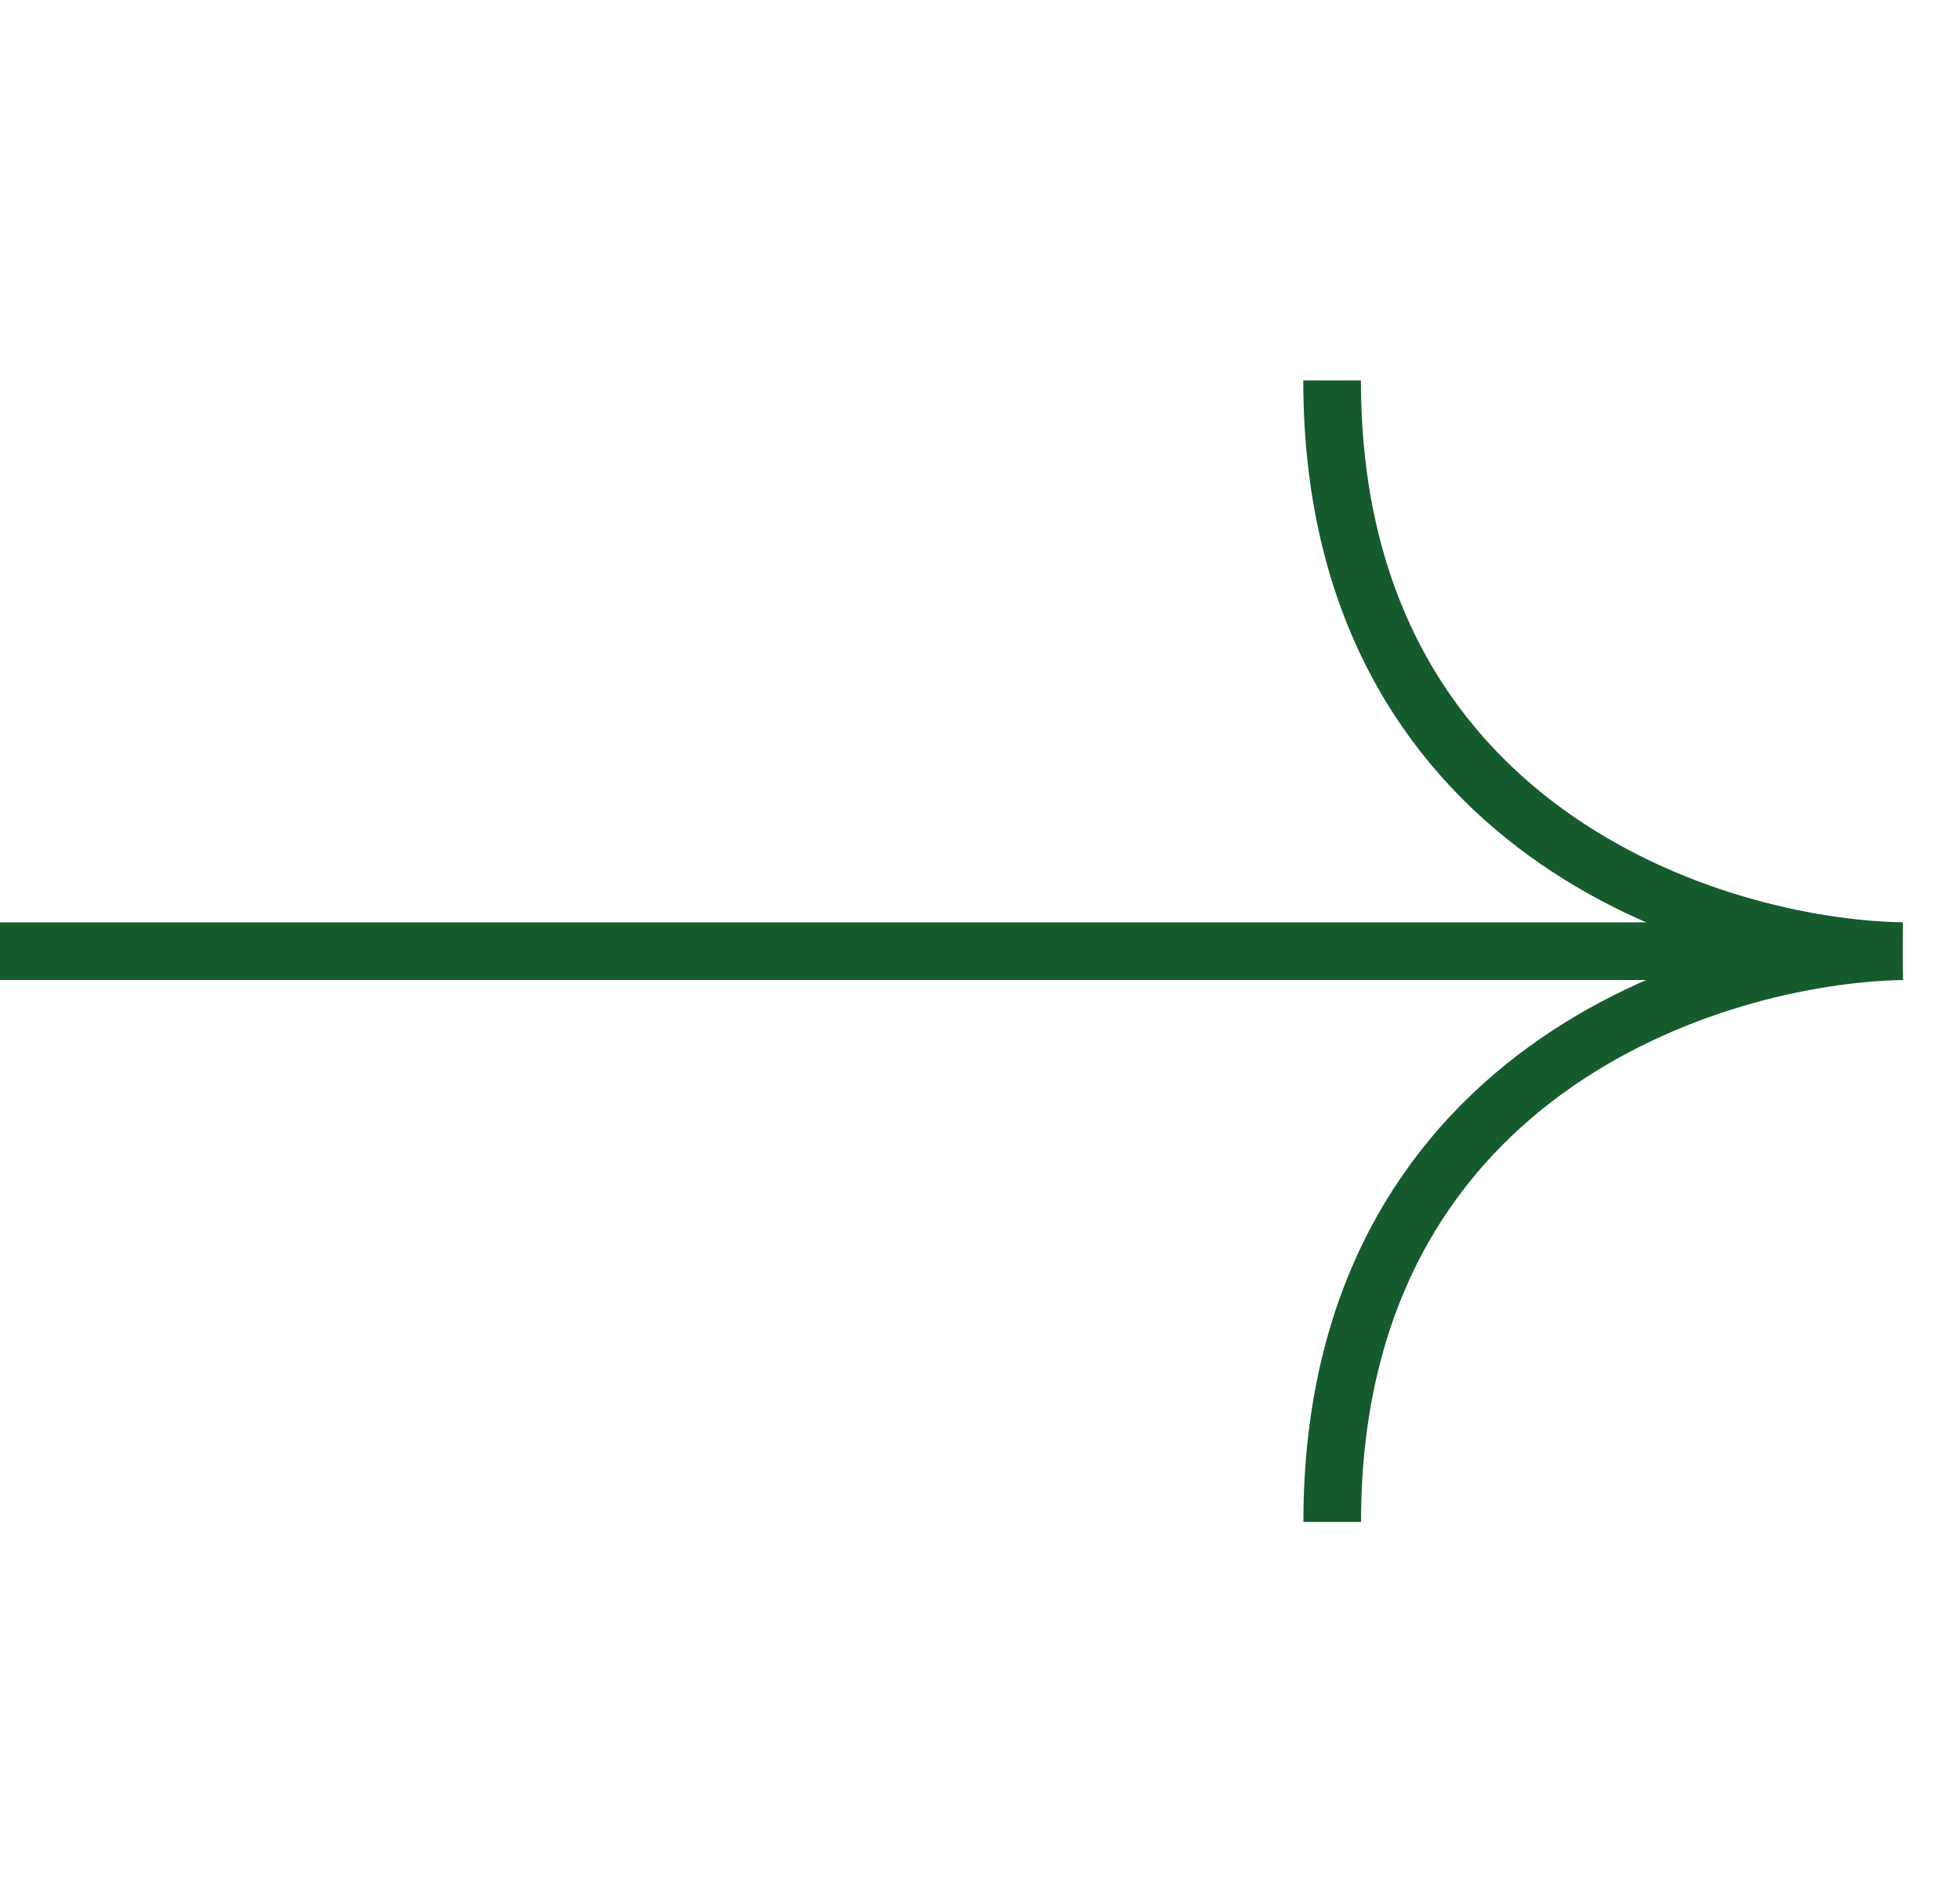 <svg width="34" height="33" viewBox="0 0 34 33" fill="none" xmlns="http://www.w3.org/2000/svg">
<path d="M0 16.5L33 16.5C29.703 16.438 23.108 14.37 23.108 6.6" stroke="#165B2E"/>
<path d="M33.003 16.5C29.705 16.562 23.11 18.629 23.11 26.4" stroke="#165B2E"/>
</svg>
